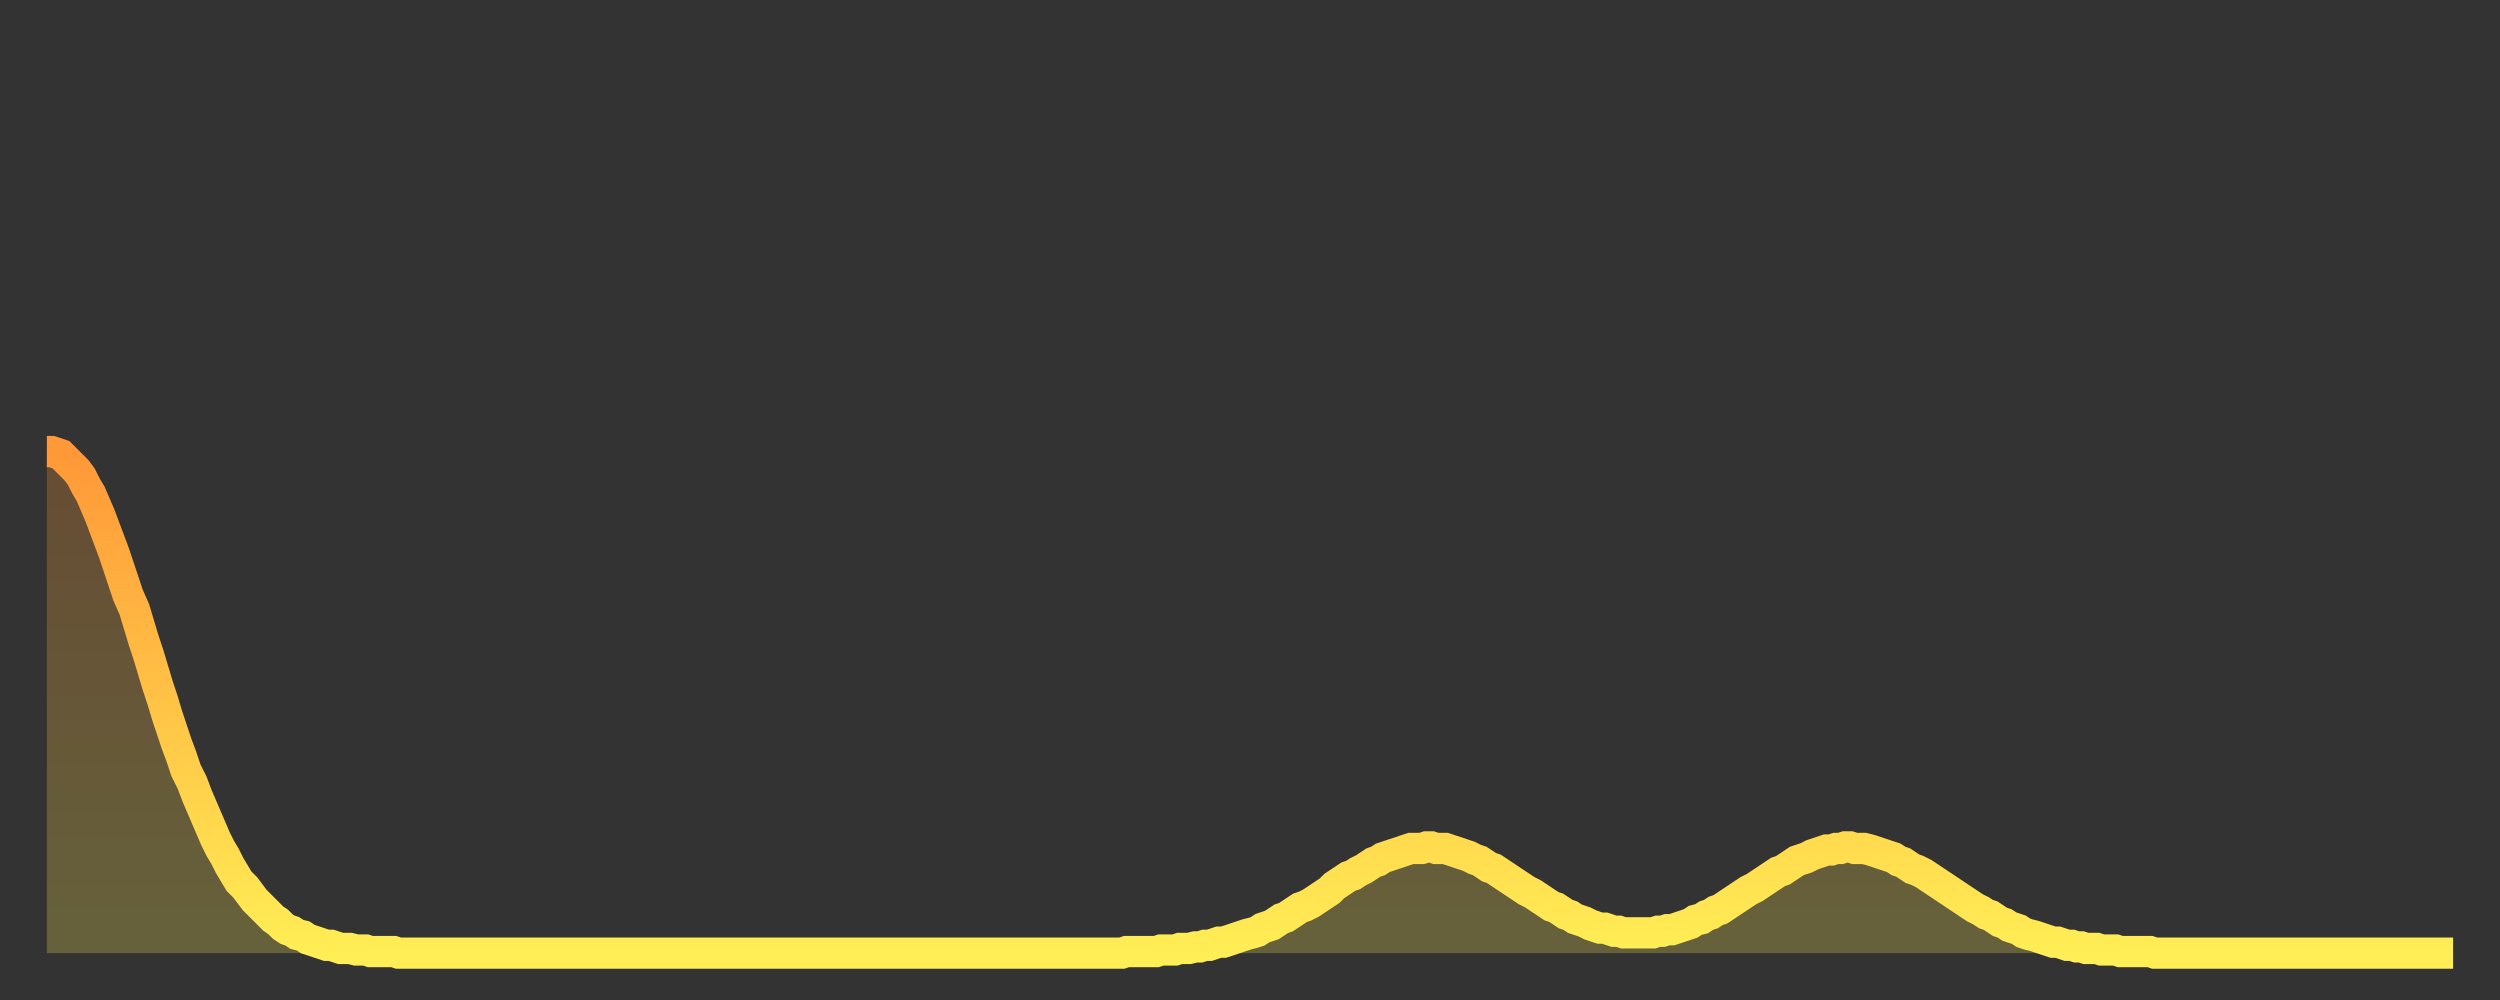 <?xml version="1.0" encoding="utf-8" ?>
<svg baseProfile="full" height="64" version="1.1" width="160" xmlns="http://www.w3.org/2000/svg" xmlns:ev="http://www.w3.org/2001/xml-events" xmlns:xlink="http://www.w3.org/1999/xlink"><rect width="100%" height="100%" fill="#333333" stroke="none"/><defs><linearGradient id="id1389338" x1="0" x2="0" y1="0" y2="1"><stop offset="0%" stop-color="#ff9838" /><stop offset="50%" stop-color="#ffc346" /><stop offset="100%" stop-color="#ffee55" /></linearGradient></defs><g transform="translate(3,3)"><g><path d="M 0.0 25.9 0.3 25.9 0.6 26.0 0.9 26.1 1.2 26.4 1.5 26.7 1.9 27.1 2.2 27.5 2.5 28.1 2.8 28.6 3.1 29.3 3.4 30.0 3.7 30.8 4.0 31.6 4.3 32.4 4.6 33.3 4.9 34.2 5.2 35.1 5.6 36.0 5.9 37.0 6.2 38.0 6.5 38.9 6.8 39.9 7.1 40.9 7.4 41.8 7.7 42.8 8.0 43.7 8.3 44.6 8.6 45.4 8.9 46.3 9.3 47.1 9.6 47.9 9.9 48.6 10.2 49.3 10.5 50.0 10.8 50.7 11.1 51.3 11.4 51.8 11.7 52.4 12.0 52.9 12.3 53.4 12.7 53.8 13.0 54.2 13.3 54.6 13.6 54.9 13.9 55.2 14.2 55.5 14.5 55.8 14.8 56.0 15.1 56.3 15.4 56.5 15.7 56.6 16.0 56.8 16.4 56.9 16.7 57.1 17.0 57.2 17.3 57.3 17.6 57.4 17.9 57.5 18.2 57.5 18.5 57.6 18.8 57.7 19.1 57.7 19.4 57.7 19.8 57.8 20.1 57.8 20.4 57.8 20.7 57.9 21.0 57.9 21.3 57.9 21.6 57.9 21.9 57.9 22.2 57.9 22.5 58.0 22.8 58.0 23.1 58.0 23.5 58.0 23.8 58.0 24.1 58.0 24.4 58.0 24.7 58.0 25.0 58.0 25.3 58.0 25.6 58.0 25.9 58.0 26.2 58.0 26.5 58.0 26.8 58.0 27.2 58.0 27.5 58.0 27.8 58.0 28.1 58.0 28.4 58.0 28.7 58.0 29.0 58.0 29.3 58.0 29.6 58.0 29.9 58.0 30.2 58.0 30.6 58.0 30.9 58.0 31.2 58.0 31.5 58.0 31.8 58.0 32.1 58.0 32.4 58.0 32.7 58.0 33.0 58.0 33.3 58.0 33.6 58.0 33.9 58.0 34.3 58.0 34.6 58.0 34.9 58.0 35.2 58.0 35.5 58.0 35.8 58.0 36.1 58.0 36.4 58.0 36.7 58.0 37.0 58.0 37.3 58.0 37.7 58.0 38.0 58.0 38.3 58.0 38.6 58.0 38.9 58.0 39.2 58.0 39.5 58.0 39.8 58.0 40.1 58.0 40.4 58.0 40.7 58.0 41.0 58.0 41.4 58.0 41.7 58.0 42.0 58.0 42.3 58.0 42.6 58.0 42.9 58.0 43.2 58.0 43.5 58.0 43.8 58.0 44.1 58.0 44.4 58.0 44.7 58.0 45.1 58.0 45.4 58.0 45.7 58.0 46.0 58.0 46.3 58.0 46.6 58.0 46.9 58.0 47.2 58.0 47.5 58.0 47.8 58.0 48.1 58.0 48.5 58.0 48.8 58.0 49.1 58.0 49.4 58.0 49.7 58.0 50.0 58.0 50.3 58.0 50.6 58.0 50.9 58.0 51.2 58.0 51.5 58.0 51.8 58.0 52.2 58.0 52.5 58.0 52.8 58.0 53.1 58.0 53.4 58.0 53.7 58.0 54.0 58.0 54.3 58.0 54.6 58.0 54.9 58.0 55.2 58.0 55.6 58.0 55.9 58.0 56.2 58.0 56.5 58.0 56.8 58.0 57.1 58.0 57.4 58.0 57.7 58.0 58.0 58.0 58.3 58.0 58.6 58.0 58.9 58.0 59.3 58.0 59.6 58.0 59.9 58.0 60.2 58.0 60.5 58.0 60.8 58.0 61.1 58.0 61.4 58.0 61.7 58.0 62.0 58.0 62.3 58.0 62.6 58.0 63.0 58.0 63.3 58.0 63.6 58.0 63.9 58.0 64.2 58.0 64.5 58.0 64.8 58.0 65.1 58.0 65.4 58.0 65.7 58.0 66.0 58.0 66.4 58.0 66.7 58.0 67.0 58.0 67.3 58.0 67.6 58.0 67.9 58.0 68.2 58.0 68.5 58.0 68.8 58.0 69.1 57.9 69.4 57.9 69.7 57.9 70.1 57.9 70.4 57.9 70.7 57.9 71.0 57.9 71.3 57.8 71.6 57.8 71.9 57.8 72.2 57.8 72.5 57.7 72.8 57.7 73.1 57.7 73.5 57.6 73.8 57.6 74.1 57.5 74.4 57.5 74.7 57.4 75.0 57.3 75.3 57.3 75.6 57.2 75.9 57.1 76.2 57.0 76.5 56.9 76.8 56.8 77.2 56.7 77.5 56.6 77.8 56.4 78.1 56.3 78.4 56.2 78.7 56.0 79.0 55.8 79.3 55.7 79.6 55.5 79.9 55.3 80.2 55.1 80.5 55.0 80.9 54.8 81.2 54.6 81.5 54.4 81.8 54.2 82.1 54.0 82.4 53.7 82.7 53.5 83.0 53.3 83.3 53.1 83.6 53.0 83.9 52.8 84.3 52.6 84.6 52.4 84.9 52.2 85.2 52.1 85.5 51.9 85.8 51.8 86.1 51.7 86.4 51.6 86.7 51.5 87.0 51.4 87.3 51.3 87.6 51.3 88.0 51.3 88.3 51.2 88.6 51.2 88.9 51.3 89.2 51.3 89.5 51.3 89.8 51.4 90.1 51.5 90.4 51.6 90.7 51.7 91.0 51.8 91.4 52.0 91.7 52.1 92.0 52.3 92.3 52.5 92.6 52.6 92.9 52.8 93.2 53.0 93.5 53.2 93.8 53.4 94.1 53.6 94.4 53.8 94.7 54.0 95.1 54.2 95.4 54.4 95.7 54.6 96.0 54.8 96.3 55.0 96.6 55.1 96.9 55.3 97.2 55.5 97.5 55.6 97.8 55.8 98.1 55.9 98.4 56.0 98.8 56.2 99.1 56.3 99.4 56.4 99.7 56.4 100.0 56.5 100.3 56.6 100.6 56.6 100.9 56.7 101.2 56.7 101.5 56.7 101.8 56.7 102.2 56.7 102.5 56.7 102.8 56.7 103.1 56.6 103.4 56.6 103.7 56.5 104.0 56.5 104.3 56.4 104.6 56.3 104.9 56.2 105.2 56.1 105.5 55.9 105.9 55.8 106.2 55.6 106.5 55.5 106.8 55.3 107.1 55.2 107.4 55.0 107.7 54.8 108.0 54.6 108.3 54.4 108.6 54.2 108.9 54.0 109.3 53.8 109.6 53.6 109.9 53.4 110.2 53.2 110.5 53.0 110.8 52.8 111.1 52.7 111.4 52.5 111.7 52.3 112.0 52.1 112.3 52.0 112.6 51.9 113.0 51.7 113.3 51.6 113.6 51.5 113.9 51.4 114.2 51.4 114.5 51.3 114.8 51.3 115.1 51.2 115.4 51.2 115.7 51.3 116.0 51.3 116.3 51.3 116.7 51.4 117.0 51.5 117.3 51.6 117.6 51.7 117.9 51.8 118.2 51.9 118.5 52.1 118.8 52.2 119.1 52.4 119.4 52.6 119.7 52.7 120.1 52.9 120.4 53.1 120.7 53.3 121.0 53.5 121.3 53.7 121.6 53.9 121.9 54.1 122.2 54.3 122.5 54.5 122.8 54.7 123.1 54.9 123.4 55.1 123.8 55.3 124.1 55.5 124.4 55.6 124.7 55.8 125.0 56.0 125.3 56.1 125.6 56.3 125.9 56.4 126.2 56.5 126.5 56.7 126.8 56.8 127.2 56.9 127.5 57.0 127.8 57.1 128.1 57.2 128.4 57.3 128.7 57.3 129.0 57.4 129.3 57.5 129.6 57.5 129.9 57.6 130.2 57.6 130.5 57.7 130.9 57.7 131.2 57.7 131.5 57.8 131.8 57.8 132.1 57.8 132.4 57.8 132.7 57.9 133.0 57.9 133.3 57.9 133.6 57.9 133.9 57.9 134.2 57.9 134.6 57.9 134.9 58.0 135.2 58.0 135.5 58.0 135.8 58.0 136.1 58.0 136.4 58.0 136.7 58.0 137.0 58.0 137.3 58.0 137.6 58.0 138.0 58.0 138.3 58.0 138.6 58.0 138.9 58.0 139.2 58.0 139.5 58.0 139.8 58.0 140.1 58.0 140.4 58.0 140.7 58.0 141.0 58.0 141.3 58.0 141.7 58.0 142.0 58.0 142.3 58.0 142.6 58.0 142.9 58.0 143.2 58.0 143.5 58.0 143.8 58.0 144.1 58.0 144.4 58.0 144.7 58.0 145.1 58.0 145.4 58.0 145.7 58.0 146.0 58.0 146.3 58.0 146.6 58.0 146.9 58.0 147.2 58.0 147.5 58.0 147.8 58.0 148.1 58.0 148.4 58.0 148.8 58.0 149.1 58.0 149.4 58.0 149.7 58.0 150.0 58.0 150.3 58.0 150.6 58.0 150.9 58.0 151.2 58.0 151.5 58.0 151.8 58.0 152.1 58.0 152.5 58.0 152.8 58.0 153.1 58.0 153.4 58.0 153.7 58.0 154.0 58.0" fill="none" id="graph-curve" opacity="1" stroke="url(#id1389338)" stroke-width="2" /><path d="M 0 58 L 0.0 25.9 0.3 25.9 0.6 26.0 0.9 26.1 1.2 26.4 1.5 26.7 1.9 27.1 2.2 27.5 2.5 28.1 2.8 28.6 3.1 29.3 3.4 30.0 3.7 30.8 4.0 31.6 4.3 32.4 4.6 33.3 4.9 34.2 5.2 35.1 5.6 36.0 5.9 37.0 6.2 38.0 6.5 38.9 6.8 39.9 7.1 40.9 7.4 41.8 7.7 42.8 8.0 43.7 8.3 44.6 8.6 45.4 8.9 46.3 9.3 47.1 9.6 47.9 9.9 48.6 10.2 49.3 10.5 50.0 10.8 50.7 11.1 51.3 11.4 51.8 11.7 52.4 12.0 52.9 12.3 53.4 12.7 53.8 13.0 54.2 13.3 54.6 13.6 54.9 13.9 55.2 14.2 55.5 14.5 55.8 14.8 56.0 15.1 56.3 15.4 56.5 15.7 56.6 16.0 56.8 16.4 56.9 16.7 57.1 17.0 57.2 17.3 57.3 17.6 57.4 17.9 57.5 18.2 57.5 18.5 57.6 18.8 57.7 19.1 57.7 19.4 57.7 19.8 57.8 20.1 57.8 20.4 57.8 20.7 57.9 21.0 57.9 21.3 57.9 21.6 57.9 21.9 57.9 22.2 57.9 22.5 58.0 22.8 58.0 23.1 58.0 23.5 58.0 23.8 58.0 24.1 58.0 24.4 58.0 24.7 58.0 25.0 58.0 25.3 58.0 25.6 58.0 25.9 58.0 26.2 58.0 26.5 58.0 26.8 58.0 27.2 58.0 27.5 58.0 27.8 58.0 28.1 58.0 28.4 58.0 28.7 58.0 29.0 58.0 29.3 58.0 29.6 58.0 29.9 58.0 30.2 58.0 30.6 58.0 30.9 58.0 31.2 58.0 31.5 58.0 31.8 58.0 32.1 58.0 32.4 58.0 32.7 58.0 33.0 58.0 33.3 58.0 33.6 58.0 33.9 58.0 34.3 58.0 34.6 58.0 34.9 58.0 35.2 58.0 35.5 58.0 35.8 58.0 36.1 58.0 36.4 58.0 36.7 58.0 37.0 58.0 37.3 58.0 37.7 58.0 38.0 58.0 38.3 58.0 38.6 58.0 38.9 58.0 39.2 58.0 39.5 58.0 39.8 58.0 40.1 58.0 40.4 58.0 40.7 58.0 41.0 58.0 41.4 58.0 41.7 58.0 42.0 58.0 42.3 58.0 42.6 58.0 42.9 58.0 43.2 58.0 43.5 58.0 43.8 58.0 44.1 58.0 44.4 58.0 44.7 58.0 45.1 58.0 45.4 58.0 45.7 58.0 46.0 58.0 46.3 58.0 46.6 58.0 46.9 58.0 47.2 58.0 47.5 58.0 47.8 58.0 48.1 58.0 48.5 58.0 48.8 58.0 49.1 58.0 49.4 58.0 49.7 58.0 50.0 58.0 50.3 58.0 50.6 58.0 50.9 58.0 51.2 58.0 51.5 58.0 51.8 58.0 52.2 58.0 52.5 58.0 52.8 58.0 53.1 58.0 53.4 58.0 53.7 58.0 54.0 58.0 54.3 58.0 54.6 58.0 54.9 58.0 55.2 58.0 55.6 58.0 55.9 58.0 56.2 58.0 56.5 58.0 56.8 58.0 57.1 58.0 57.4 58.0 57.7 58.0 58.0 58.0 58.3 58.0 58.6 58.0 58.9 58.0 59.3 58.0 59.6 58.0 59.9 58.0 60.2 58.0 60.5 58.0 60.8 58.0 61.1 58.0 61.4 58.0 61.7 58.0 62.0 58.0 62.3 58.0 62.6 58.0 63.0 58.0 63.3 58.0 63.6 58.0 63.9 58.0 64.2 58.0 64.5 58.0 64.8 58.0 65.1 58.0 65.4 58.0 65.7 58.0 66.0 58.0 66.4 58.0 66.7 58.0 67.0 58.0 67.3 58.0 67.6 58.0 67.9 58.0 68.2 58.0 68.5 58.0 68.8 58.0 69.1 57.9 69.4 57.9 69.7 57.9 70.1 57.9 70.4 57.9 70.7 57.9 71.0 57.9 71.3 57.8 71.6 57.8 71.9 57.8 72.2 57.8 72.5 57.7 72.8 57.7 73.1 57.7 73.5 57.6 73.8 57.6 74.1 57.5 74.4 57.5 74.7 57.4 75.0 57.3 75.3 57.3 75.6 57.2 75.9 57.1 76.2 57.0 76.5 56.9 76.8 56.8 77.2 56.7 77.5 56.6 77.8 56.4 78.1 56.3 78.4 56.2 78.7 56.0 79.0 55.8 79.3 55.7 79.6 55.5 79.9 55.3 80.2 55.1 80.5 55.0 80.9 54.8 81.2 54.6 81.5 54.4 81.8 54.2 82.1 54.0 82.4 53.7 82.7 53.5 83.0 53.3 83.3 53.1 83.6 53.0 83.9 52.8 84.3 52.6 84.6 52.4 84.9 52.2 85.2 52.1 85.5 51.9 85.8 51.8 86.1 51.7 86.4 51.6 86.7 51.5 87.0 51.4 87.3 51.3 87.6 51.3 88.0 51.3 88.3 51.2 88.6 51.2 88.9 51.3 89.2 51.3 89.5 51.3 89.8 51.4 90.1 51.5 90.4 51.6 90.7 51.7 91.0 51.8 91.4 52.0 91.7 52.1 92.0 52.3 92.3 52.5 92.6 52.6 92.9 52.8 93.2 53.0 93.5 53.2 93.8 53.4 94.1 53.6 94.4 53.8 94.7 54.0 95.1 54.2 95.4 54.4 95.7 54.6 96.0 54.8 96.3 55.0 96.6 55.1 96.9 55.3 97.2 55.5 97.5 55.6 97.8 55.8 98.1 55.9 98.4 56.0 98.8 56.2 99.1 56.3 99.4 56.4 99.7 56.4 100.0 56.5 100.3 56.6 100.6 56.6 100.9 56.7 101.2 56.7 101.5 56.7 101.8 56.7 102.2 56.7 102.5 56.7 102.8 56.7 103.1 56.6 103.4 56.6 103.7 56.5 104.0 56.5 104.3 56.4 104.6 56.3 104.9 56.2 105.2 56.1 105.5 55.9 105.9 55.8 106.2 55.6 106.5 55.5 106.8 55.3 107.1 55.2 107.4 55.0 107.7 54.8 108.0 54.6 108.3 54.4 108.6 54.2 108.9 54.0 109.3 53.8 109.6 53.6 109.9 53.4 110.2 53.2 110.5 53.0 110.8 52.8 111.1 52.7 111.4 52.5 111.7 52.3 112.0 52.1 112.3 52.0 112.6 51.9 113.0 51.7 113.3 51.6 113.6 51.5 113.9 51.4 114.2 51.4 114.5 51.3 114.8 51.3 115.1 51.2 115.4 51.2 115.7 51.3 116.0 51.3 116.3 51.3 116.7 51.4 117.0 51.5 117.3 51.6 117.6 51.7 117.9 51.8 118.2 51.9 118.5 52.1 118.8 52.2 119.1 52.4 119.4 52.6 119.7 52.7 120.1 52.9 120.4 53.1 120.7 53.3 121.0 53.5 121.3 53.7 121.6 53.9 121.9 54.1 122.2 54.3 122.5 54.5 122.8 54.7 123.1 54.9 123.4 55.1 123.8 55.3 124.1 55.5 124.4 55.6 124.7 55.8 125.0 56.0 125.3 56.1 125.6 56.3 125.9 56.4 126.2 56.5 126.5 56.7 126.8 56.8 127.2 56.9 127.5 57.0 127.8 57.1 128.1 57.2 128.4 57.3 128.7 57.3 129.0 57.4 129.3 57.5 129.6 57.5 129.9 57.6 130.2 57.6 130.5 57.7 130.9 57.7 131.2 57.7 131.5 57.8 131.8 57.8 132.1 57.8 132.4 57.8 132.7 57.9 133.0 57.9 133.3 57.9 133.6 57.9 133.9 57.9 134.2 57.9 134.6 57.9 134.9 58.0 135.2 58.0 135.5 58.0 135.8 58.0 136.1 58.0 136.4 58.0 136.7 58.0 137.0 58.0 137.3 58.0 137.6 58.0 138.0 58.0 138.3 58.0 138.6 58.0 138.9 58.0 139.2 58.0 139.5 58.0 139.8 58.0 140.1 58.0 140.4 58.0 140.7 58.0 141.0 58.0 141.3 58.0 141.7 58.0 142.0 58.0 142.3 58.0 142.6 58.0 142.9 58.0 143.2 58.0 143.5 58.0 143.8 58.0 144.1 58.0 144.4 58.0 144.7 58.0 145.1 58.0 145.4 58.0 145.7 58.0 146.0 58.0 146.3 58.0 146.6 58.0 146.9 58.0 147.2 58.0 147.5 58.0 147.8 58.0 148.1 58.0 148.4 58.0 148.8 58.0 149.1 58.0 149.4 58.0 149.7 58.0 150.0 58.0 150.3 58.0 150.6 58.0 150.9 58.0 151.2 58.0 151.5 58.0 151.8 58.0 152.1 58.0 152.5 58.0 152.8 58.0 153.1 58.0 153.4 58.0 153.7 58.0 154.0 58.0 154 58" fill="url(#id1389338)" fill-opacity=".25" id="graph-shadow" /></g></g></svg>